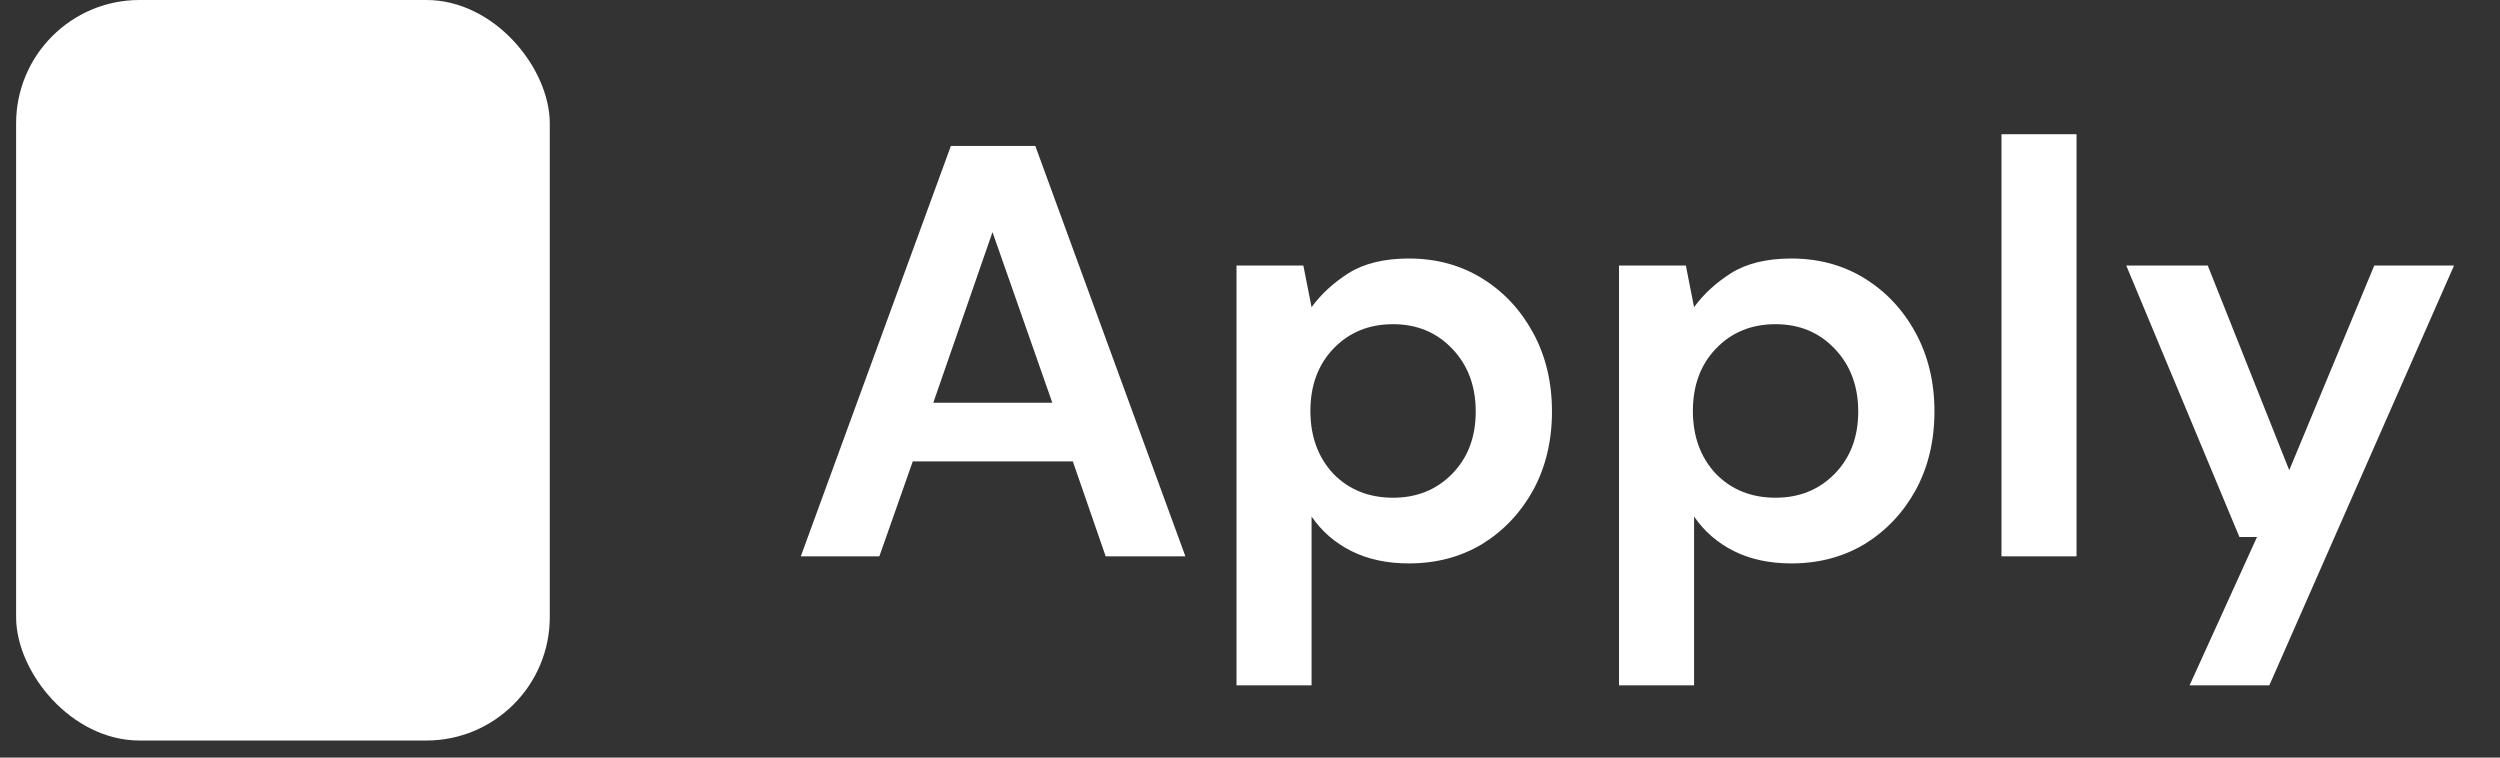 <svg width="99" height="30" viewBox="0 0 99 30" fill="none" xmlns="http://www.w3.org/2000/svg">
<rect x="0" y="0" width="99" height="30" fill="#333333" stroke="none"/>
<path d="M31.711 22.032L37.655 5.779H40.998L46.942 22.032H43.785L42.484 18.271H36.146L34.822 22.032H31.711ZM36.958 15.949H41.672L39.303 9.192L36.958 15.949ZM48.966 27.14V10.516H51.613L51.938 12.164C52.31 11.653 52.797 11.204 53.401 10.818C54.02 10.431 54.817 10.237 55.792 10.237C56.876 10.237 57.843 10.5 58.695 11.026C59.546 11.553 60.219 12.273 60.715 13.186C61.21 14.099 61.458 15.136 61.458 16.297C61.458 17.458 61.21 18.495 60.715 19.408C60.219 20.306 59.546 21.018 58.695 21.544C57.843 22.055 56.876 22.311 55.792 22.311C54.926 22.311 54.167 22.148 53.517 21.823C52.867 21.498 52.341 21.041 51.938 20.453V27.14H48.966ZM55.166 19.71C56.11 19.71 56.891 19.393 57.511 18.758C58.13 18.123 58.439 17.303 58.439 16.297C58.439 15.291 58.13 14.463 57.511 13.813C56.891 13.162 56.11 12.838 55.166 12.838C54.206 12.838 53.416 13.162 52.797 13.813C52.194 14.447 51.892 15.268 51.892 16.274C51.892 17.28 52.194 18.108 52.797 18.758C53.416 19.393 54.206 19.71 55.166 19.71ZM64.113 27.14V10.516H66.76L67.085 12.164C67.456 11.653 67.944 11.204 68.547 10.818C69.166 10.431 69.964 10.237 70.939 10.237C72.022 10.237 72.99 10.5 73.841 11.026C74.692 11.553 75.366 12.273 75.861 13.186C76.356 14.099 76.604 15.136 76.604 16.297C76.604 17.458 76.356 18.495 75.861 19.408C75.366 20.306 74.692 21.018 73.841 21.544C72.99 22.055 72.022 22.311 70.939 22.311C70.072 22.311 69.314 22.148 68.663 21.823C68.013 21.498 67.487 21.041 67.085 20.453V27.14H64.113ZM70.312 19.71C71.256 19.71 72.038 19.393 72.657 18.758C73.276 18.123 73.586 17.303 73.586 16.297C73.586 15.291 73.276 14.463 72.657 13.813C72.038 13.162 71.256 12.838 70.312 12.838C69.352 12.838 68.563 13.162 67.944 13.813C67.34 14.447 67.038 15.268 67.038 16.274C67.038 17.28 67.34 18.108 67.944 18.758C68.563 19.393 69.352 19.71 70.312 19.71ZM79.259 22.032V5.315H82.231V22.032H79.259ZM86.707 27.14L89.377 21.266H88.681L84.2 10.516H87.427L90.654 18.619L94.021 10.516H97.179L89.865 27.14H86.707Z" fill="white"/>
<rect x="0.638" width="21.133" height="29.325" rx="4.888" fill="white"/>
<circle cx="11.205" cy="23.61" r="2.314" fill="white"/>
</svg>
